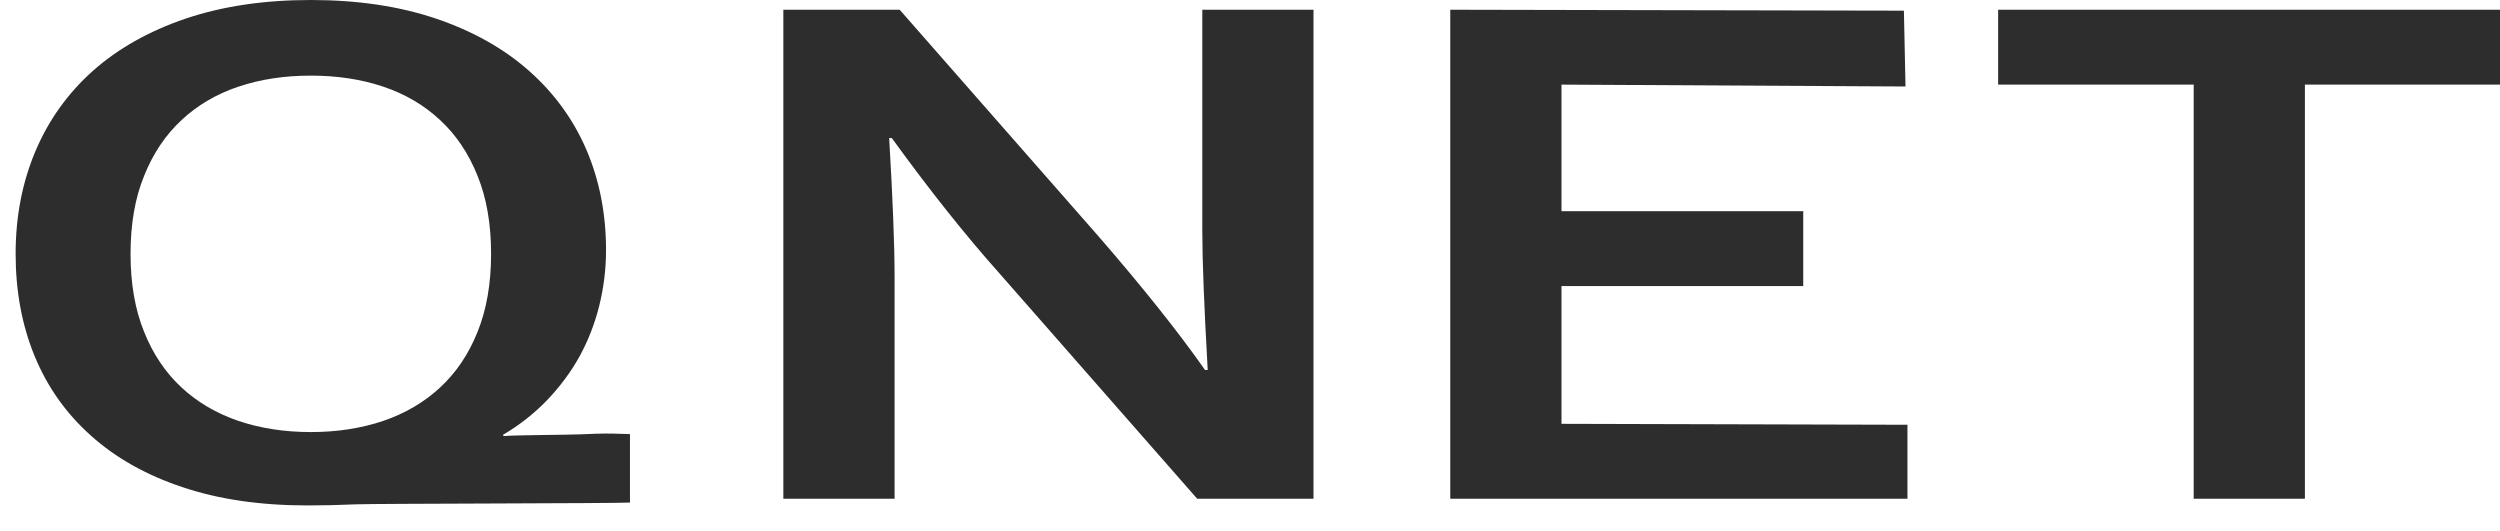 <?xml version="1.0" encoding="utf-8"?>
<!-- Generator: Adobe Illustrator 16.0.0, SVG Export Plug-In . SVG Version: 6.00 Build 0)  -->
<!DOCTYPE svg PUBLIC "-//W3C//DTD SVG 1.1//EN" "http://www.w3.org/Graphics/SVG/1.1/DTD/svg11.dtd">
<svg version="1.1" id="Layer_1" xmlns="http://www.w3.org/2000/svg" xmlns:xlink="http://www.w3.org/1999/xlink" x="0px" y="0px"
	 width="800px" height="169.941px" viewBox="0 0 800 169.941" enable-background="new 0 0 800 169.941" xml:space="preserve">
<g>
	<g>
		<path fill-rule="evenodd" clip-rule="evenodd" fill="#2D2D2D" d="M157.146,81.231c0-9.545-1.435-17.854-4.343-24.999
			c-2.867-7.151-6.87-13.101-12.016-17.854c-5.093-4.753-11.17-8.309-18.188-10.664c-7.02-2.355-14.733-3.514-23.134-3.514
			c-8.41,0-16.114,1.159-23.131,3.514c-7.021,2.355-13.108,5.911-18.191,10.664c-5.147,4.752-9.148,10.702-12.013,17.854
			c-2.922,7.145-4.356,15.454-4.356,24.999c0,9.504,1.435,17.852,4.356,24.997c2.865,7.15,6.866,13.063,12.013,17.816
			c5.083,4.708,11.169,8.265,18.191,10.656c7.017,2.363,14.721,3.558,23.131,3.558c8.401,0,16.114-1.194,23.134-3.558
			c7.017-2.392,13.095-5.948,18.188-10.656c5.146-4.754,9.149-10.666,12.016-17.816C155.71,99.083,157.146,90.736,157.146,81.231
			L157.146,81.231z M201.59,160.821c-4.845,0.281-82.448,0.319-87.691,0.564c-5.287,0.236-10.432,0.355-15.472,0.355
			c-15.128,0-28.526-1.959-40.089-5.874c-11.623-3.869-21.357-9.379-29.264-16.487c-7.96-7.112-13.941-15.58-17.997-25.443
			C7.021,104.076,5,93.172,5,81.231c0-11.943,2.128-22.882,6.325-32.827c4.204-9.943,10.334-18.534,18.389-25.724
			c8.059-7.145,17.945-12.736,29.715-16.731C71.143,1.998,84.488,0,99.465,0c14.98,0,28.321,1.998,40.036,5.949
			c11.77,3.995,21.658,9.544,29.713,16.656c8.058,7.108,14.229,15.537,18.437,25.317c4.204,9.825,6.28,20.528,6.28,32.15
			c0,6.111-0.75,12.022-2.182,17.808c-1.435,5.755-3.554,11.146-6.271,16.14c-2.771,4.988-6.239,9.66-10.389,14.012
			c-4.152,4.314-8.892,8.03-14.189,11.146l0.298,0.359c3.317-0.321,20.93-0.384,24.291-0.541c3.306-0.156,7.606-0.33,10.816-0.237
			l5.284,0.15V160.821z M351.714,75.839c13.888,16.013,25.208,30.188,33.908,42.569h0.846c-1.144-20.327-1.733-35.143-1.733-44.448
			V3.112h35.586v156.476h-37.225l-63.222-72.051c-11.118-12.455-22.587-26.915-34.497-43.365h-0.843
			c1.133,19.168,1.734,34.021,1.734,44.523v70.893h-35.6V3.112h37.225L351.714,75.839z M499.678,135.623l110.706,0.3v23.665H464.081
			V3.112l145.168,0.301l0.514,24.264l-110.085-0.601v40.497h77.356v23.958h-77.356V135.623z M737.568,159.587H701.98V27.076h-62.578
			V3.112H800v23.964h-62.432V159.587z M737.568,159.587"/>
	</g>
</g>
</svg>

